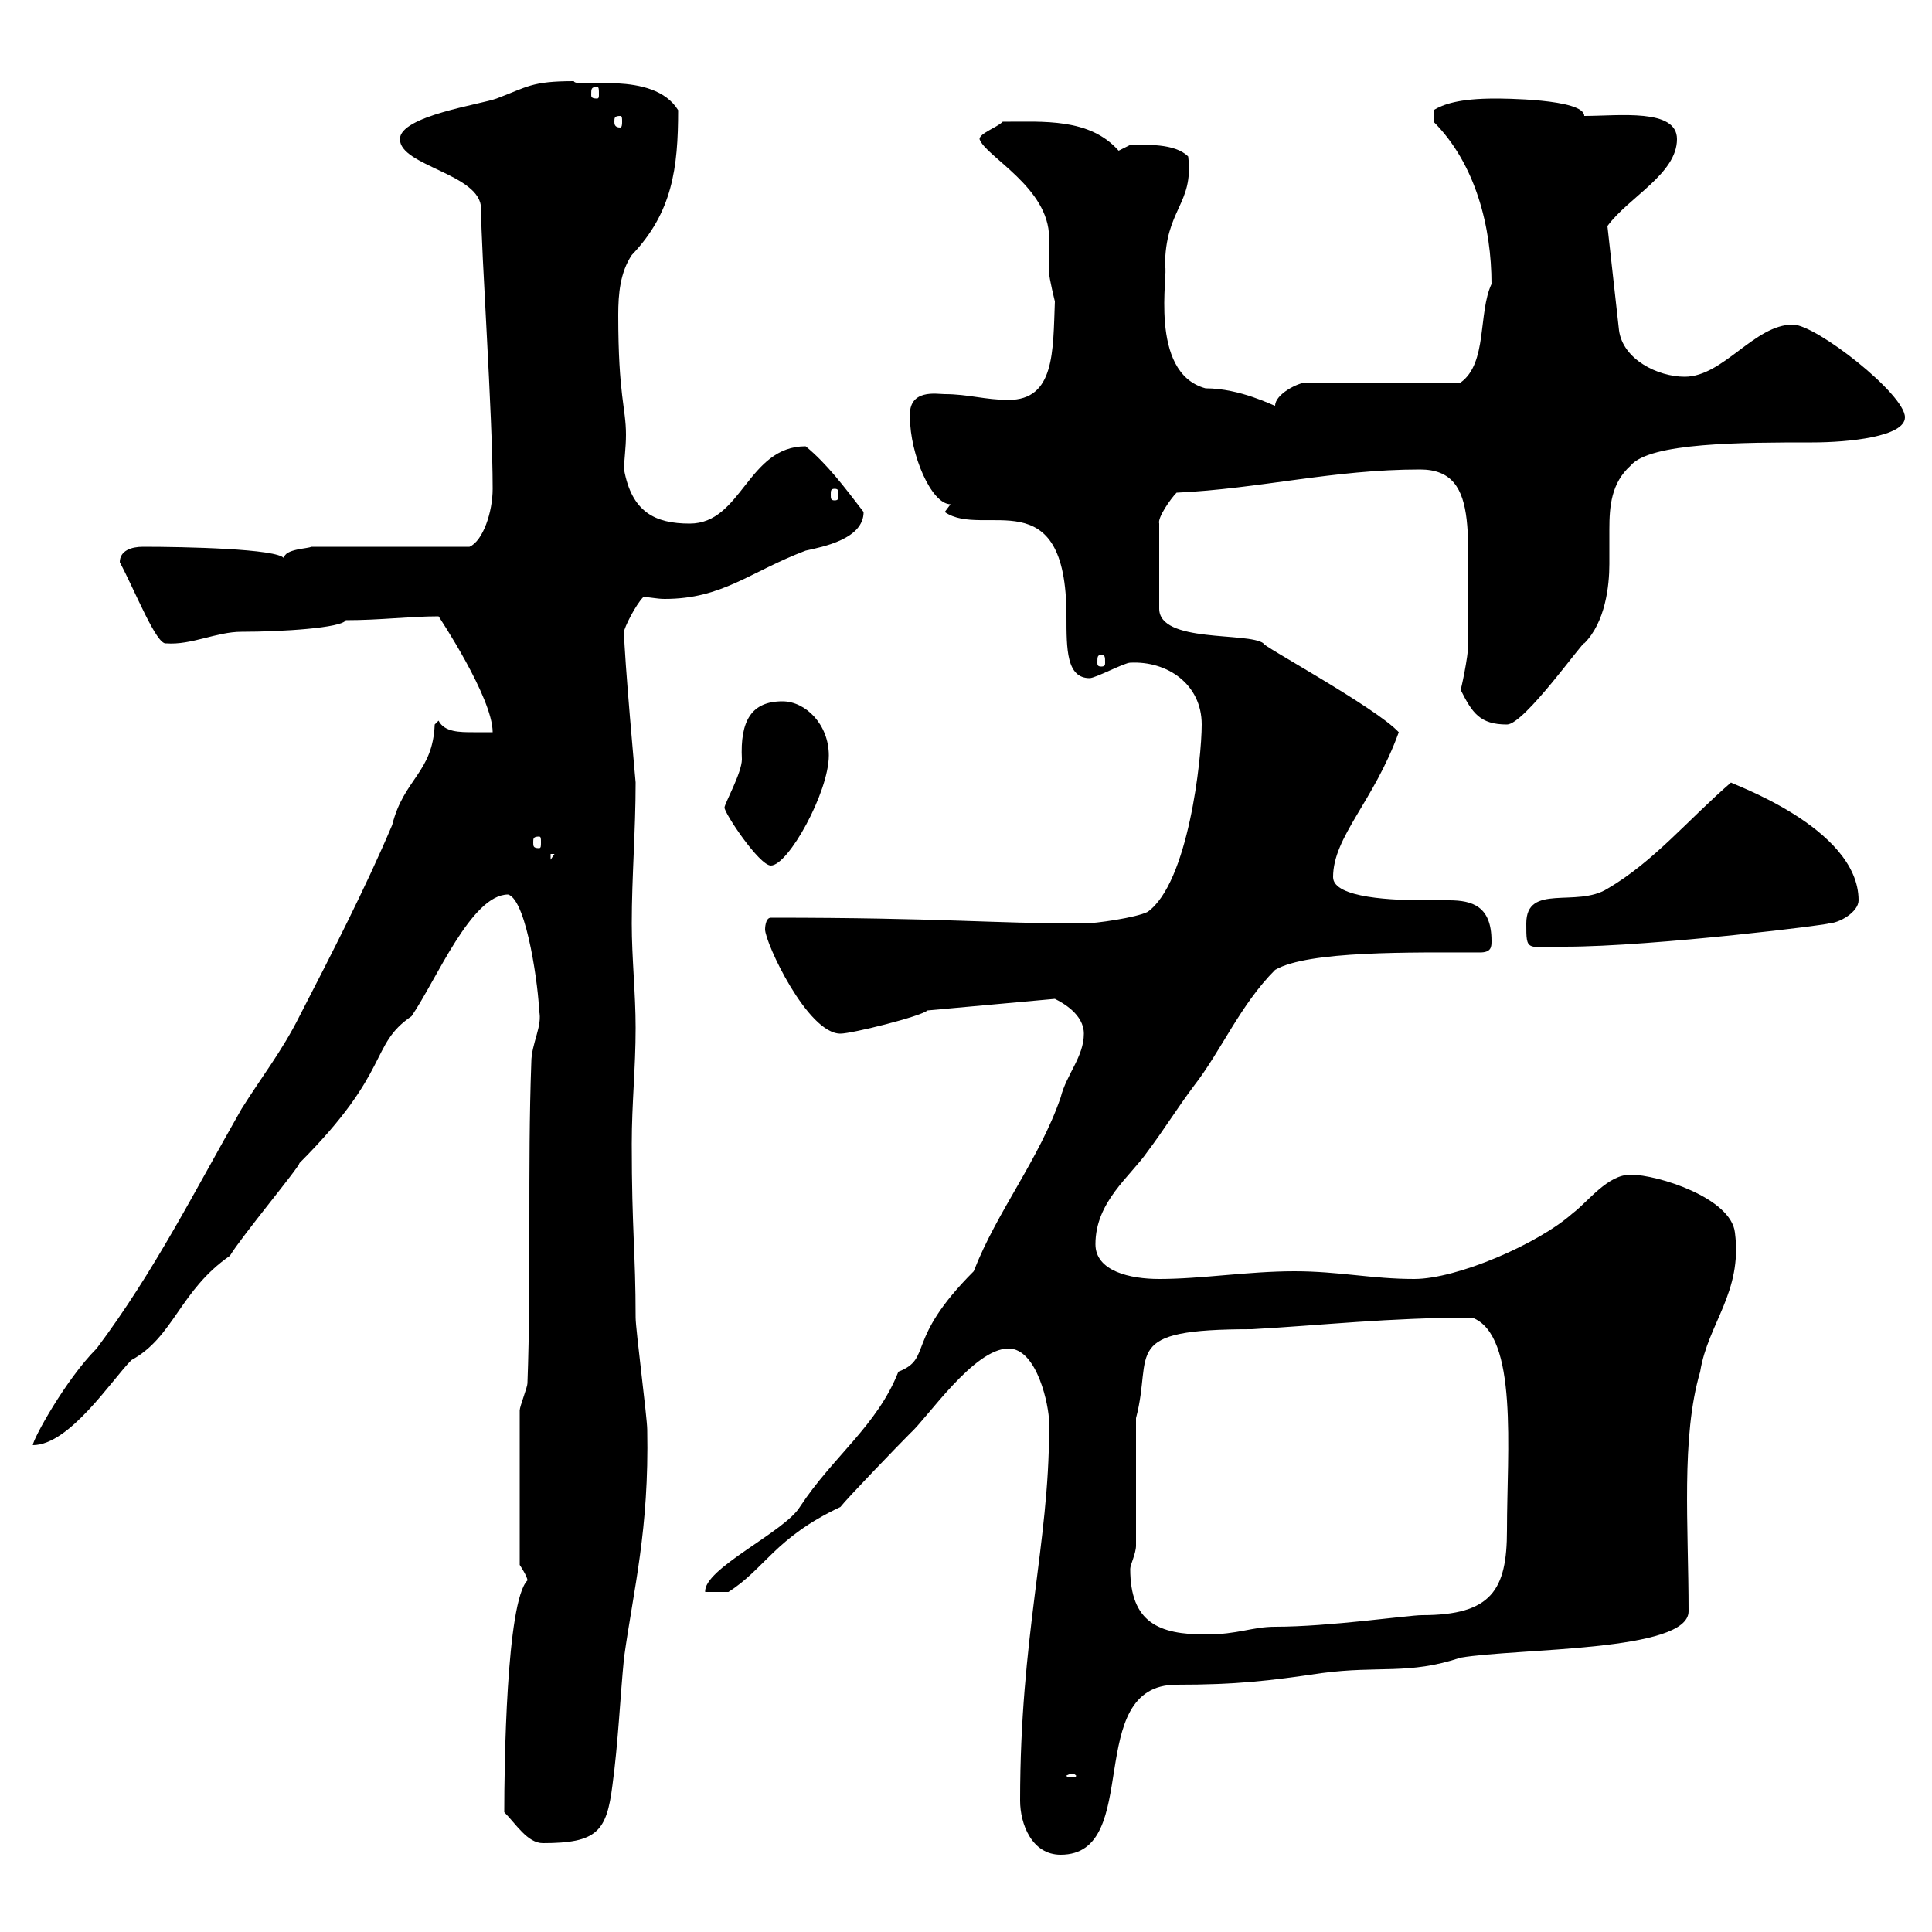 <svg xmlns="http://www.w3.org/2000/svg" xmlns:xlink="http://www.w3.org/1999/xlink" width="300" height="300"><path d="M158.40 279.60C158.40 283.20 160.20 288 164.70 288C177.60 288 168 261.60 182.70 261.60C192 261.60 197.10 261 205.20 259.80C214.20 258.60 218.70 260.10 226.80 257.40C235.80 255.90 262.20 256.50 262.20 250.20C262.20 237 261 223.20 264 213C265.20 205.50 270.60 200.70 269.40 191.40C268.80 186 257.40 182.40 253.20 182.40C249.60 182.40 246.60 186.60 244.20 188.40C238.80 193.20 226.20 198.60 219.60 198.60C213 198.60 207.90 197.40 201 197.40C193.80 197.40 186.60 198.60 180 198.60C175.50 198.60 170.10 197.40 170.10 193.20C170.10 186.60 175.50 182.70 178.20 178.80C180.90 175.20 182.70 172.20 185.40 168.60C189.60 163.20 192.60 156 198 150.60C203.10 147.60 219.30 147.90 229.80 147.90C231.60 147.90 231.60 147 231.60 146.10C231.60 140.70 228.60 139.80 225 139.80C224.10 139.80 222.60 139.80 221.40 139.80C216.60 139.80 207 139.50 207 136.20C207 129.90 213.30 124.50 217.20 113.70C213.60 109.80 195.30 99.90 196.20 99.90C193.80 98.10 180 99.90 180 94.50L180 81.30C179.70 80.40 181.80 77.40 182.70 76.50C195.60 75.90 207 72.90 220.50 72.90C230.40 72.90 227.40 84.60 228 99.90C228 102 226.80 107.40 226.80 107.10C228.60 110.70 229.80 112.50 234 112.50C236.70 112.50 246 99.30 246 99.90C249.30 96.60 249.90 90.90 249.90 87.60C249.90 85.80 249.90 84 249.90 82.20C249.90 78.60 250.20 75 253.20 72.30C256.20 68.70 270.60 68.70 281.40 68.70C287.10 68.70 295.80 67.80 295.80 64.80C295.80 61.20 282 50.40 278.40 50.40C272.40 50.40 267.60 58.50 261.60 58.50C257.40 58.50 252 55.80 251.40 51.30L249.60 35.10C252.90 30.60 260.40 27 260.40 21.60C260.40 16.80 251.40 18 246 18C246 15.30 232.80 15.30 232.20 15.30C226.50 15.30 224.10 16.20 222.60 17.10L222.60 18.90C229.20 25.50 231.60 35.40 231.60 44.10C229.50 48.60 231 56.40 226.80 59.40L202.80 59.40C201.60 59.40 198 61.20 198 63C197.70 63 192.60 60.30 187.20 60.30C178.20 57.90 181.50 42 180.90 41.40C180.90 32.40 185.40 31.80 184.50 24.30C182.40 22.20 177.90 22.50 175.50 22.50C175.50 22.50 173.70 23.40 173.70 23.40C169.20 18.30 162 18.90 155.70 18.90C154.80 19.80 152.10 20.70 152.10 21.60C153 24.30 162.90 29.10 162.90 36.90C162.90 39 162.90 40.80 162.90 42.30C162.90 43.20 163.80 46.80 163.80 46.80C163.50 54.60 163.80 62.10 156.60 62.10C153 62.10 150.30 61.20 146.70 61.20C145.50 61.20 141 60.30 141.30 64.80C141.30 70.50 144.60 78.30 147.60 78.30C147.60 78.30 146.70 79.50 146.70 79.50C152.70 83.70 165.60 74.10 165.60 95.70C165.60 100.80 165.60 105.30 169.20 105.30C170.10 105.30 174.60 102.90 175.50 102.90C181.20 102.60 186.60 106.20 186.60 112.50C186.60 117.90 184.50 137.10 178.20 141.60C176.40 142.50 170.10 143.40 168.30 143.40C153.60 143.40 146.40 142.50 119.70 142.50C118.80 142.50 118.80 144.30 118.80 144.30C118.80 146.40 125.40 160.50 130.50 160.50C132.30 160.50 143.10 157.80 144 156.90L163.80 155.10C165 155.70 168.30 157.50 168.30 160.50C168.30 164.10 165.60 166.80 164.70 170.40C161.40 180 154.80 188.10 151.20 197.40C140.40 208.20 144.90 210.90 139.50 213C136.20 221.40 129.30 226.20 124.20 234C121.80 237.90 109.20 243.60 109.50 247.20L113.10 247.20C118.80 243.60 120.30 238.80 130.50 234C131.40 232.80 139.50 224.40 141.30 222.60C144 220.20 151.20 209.40 156.60 209.40C161.10 209.40 162.90 218.40 162.90 220.80C162.90 222 162.90 222 162.90 222C162.90 239.70 158.40 254.10 158.40 279.60ZM78.30 281.40C80.10 283.20 81.90 286.20 84.30 286.20C92.70 286.20 94.20 284.40 95.10 277.20C96 270.60 96.30 263.40 96.90 257.40C98.40 246.60 100.80 237.60 100.50 222C100.50 220.20 98.70 206.40 98.70 204.60C98.70 194.40 98.10 191.10 98.10 177.60C98.10 171.30 98.70 165.90 98.70 159.60C98.70 154.20 98.10 148.80 98.10 143.40C98.10 136.20 98.70 129 98.70 121.50C98.70 121.50 96.90 101.70 96.90 98.10C96.90 97.50 98.70 93.90 99.90 92.70C100.80 92.70 102 93 103.20 93C112.20 93 116.40 88.80 125.10 85.50C127.80 84.90 134.10 83.70 134.10 79.50C131.10 75.60 128.40 72 125.10 69.30C116.10 69.30 115.20 81.30 107.10 81.30C101.70 81.30 98.10 79.50 96.90 72.90C96.90 71.40 97.20 69.60 97.20 67.50C97.20 63.30 96 61.50 96 48.90C96 45.60 96.30 42.30 98.10 39.60C104.40 33 105.30 26.10 105.30 17.10C101.40 10.80 89.40 13.80 89.10 12.60C82.50 12.60 81.90 13.50 77.10 15.30C74.70 16.20 62.10 18 62.10 21.60C62.10 25.80 74.70 27 74.70 32.40C74.70 39 76.50 64.20 76.50 75.90C76.50 79.50 75 84 72.90 84.90L48.30 84.90C48 85.20 44.10 85.20 44.10 86.70C43.20 85.20 28.50 84.90 22.20 84.90C20.40 84.90 18.60 85.50 18.60 87.30C21 91.80 24.30 100.20 25.80 99.90C29.70 100.20 33.60 98.10 37.50 98.10C43.80 98.10 53.10 97.50 53.70 96.30C59.10 96.30 63.60 95.70 68.10 95.70C68.10 95.70 76.50 108.30 76.50 113.70C75.60 113.70 74.70 113.70 73.50 113.70C71.40 113.70 69 113.70 68.10 111.90C68.10 111.90 67.50 112.50 67.50 112.50C67.20 120 62.70 120.90 60.90 128.10C56.70 138 51.60 147.90 46.50 157.80C43.80 163.20 40.50 167.40 37.50 172.20C30.30 184.80 24 197.40 15 209.40C10.20 214.20 5.10 223.50 5.10 224.40C10.80 224.40 17.40 214.20 20.40 211.20C27 207.60 27.90 200.40 35.70 195C37.50 192 46.50 181.20 46.50 180.60C60.90 166.20 57.30 162.30 63.90 157.80C67.80 152.10 73.20 138.90 78.90 138.90C81.90 139.80 83.70 154.20 83.70 156.90C84.30 159.30 82.50 162 82.50 165C81.90 181.20 82.50 198.60 81.90 214.80C81.90 215.40 80.70 218.40 80.70 219L80.70 243C80.70 243 81.90 244.80 81.90 245.40C78.60 248.70 78.30 274.50 78.30 281.40ZM166.50 275.40C166.80 275.40 167.10 275.70 167.10 275.70C167.10 276 166.80 276 166.50 276C166.20 276 165.60 276 165.60 275.70C165.60 275.70 166.20 275.40 166.50 275.40ZM175.50 243.60C175.50 243 176.40 241.20 176.40 240L176.40 220.20C179.10 210 173.70 206.40 194.40 206.40C205.20 205.80 215.70 204.60 228.60 204.60C235.80 207.30 234 225.30 234 237.60C234 246.90 231.60 250.80 220.80 250.80C218.70 250.80 206.40 252.60 198 252.60C194.40 252.60 192.30 253.80 187.20 253.80C180 253.80 175.50 252 175.50 243.60ZM237 143.40C237 147.90 237 147 243 147C256.80 147 285.60 143.40 283.80 143.40C285.60 143.40 288.60 141.60 288.60 139.80C288.60 128.40 268.20 121.50 268.80 121.50C262.20 127.20 256.80 133.80 249.60 138C244.80 141 237 137.10 237 143.40ZM112.50 125.40C112.50 126.30 117.90 134.40 119.70 134.40C122.40 134.40 128.70 123 128.70 117.30C128.70 112.50 125.10 108.90 121.50 108.90C116.70 108.90 114.90 111.90 115.20 117.90C115.20 120 112.50 124.80 112.50 125.40ZM85.50 132.60L86.10 132.60L85.50 133.50ZM83.70 129.90C84 129.90 84 130.20 84 130.80C84 131.40 84 131.70 83.70 131.70C82.80 131.70 82.80 131.40 82.80 130.80C82.80 130.20 82.80 129.90 83.70 129.90ZM171 101.70C171.60 101.70 171.60 102 171.60 102.90C171.60 103.20 171.60 103.50 171 103.50C170.40 103.50 170.40 103.20 170.40 102.90C170.40 102 170.40 101.70 171 101.70ZM129.60 75.90C130.20 75.90 130.20 76.20 130.20 76.80C130.20 77.40 130.20 77.70 129.60 77.70C129 77.70 129 77.40 129 76.80C129 76.20 129 75.90 129.60 75.90ZM96.30 18C96.60 18 96.60 18.30 96.60 18.90C96.60 19.20 96.60 19.80 96.30 19.80C95.40 19.80 95.40 19.20 95.40 18.90C95.40 18.30 95.40 18 96.30 18ZM92.70 13.50C93 13.50 93 13.80 93 14.70C93 15 93 15.30 92.70 15.30C91.80 15.30 91.80 15 91.80 14.70C91.80 13.80 91.80 13.50 92.70 13.50Z"/></svg>